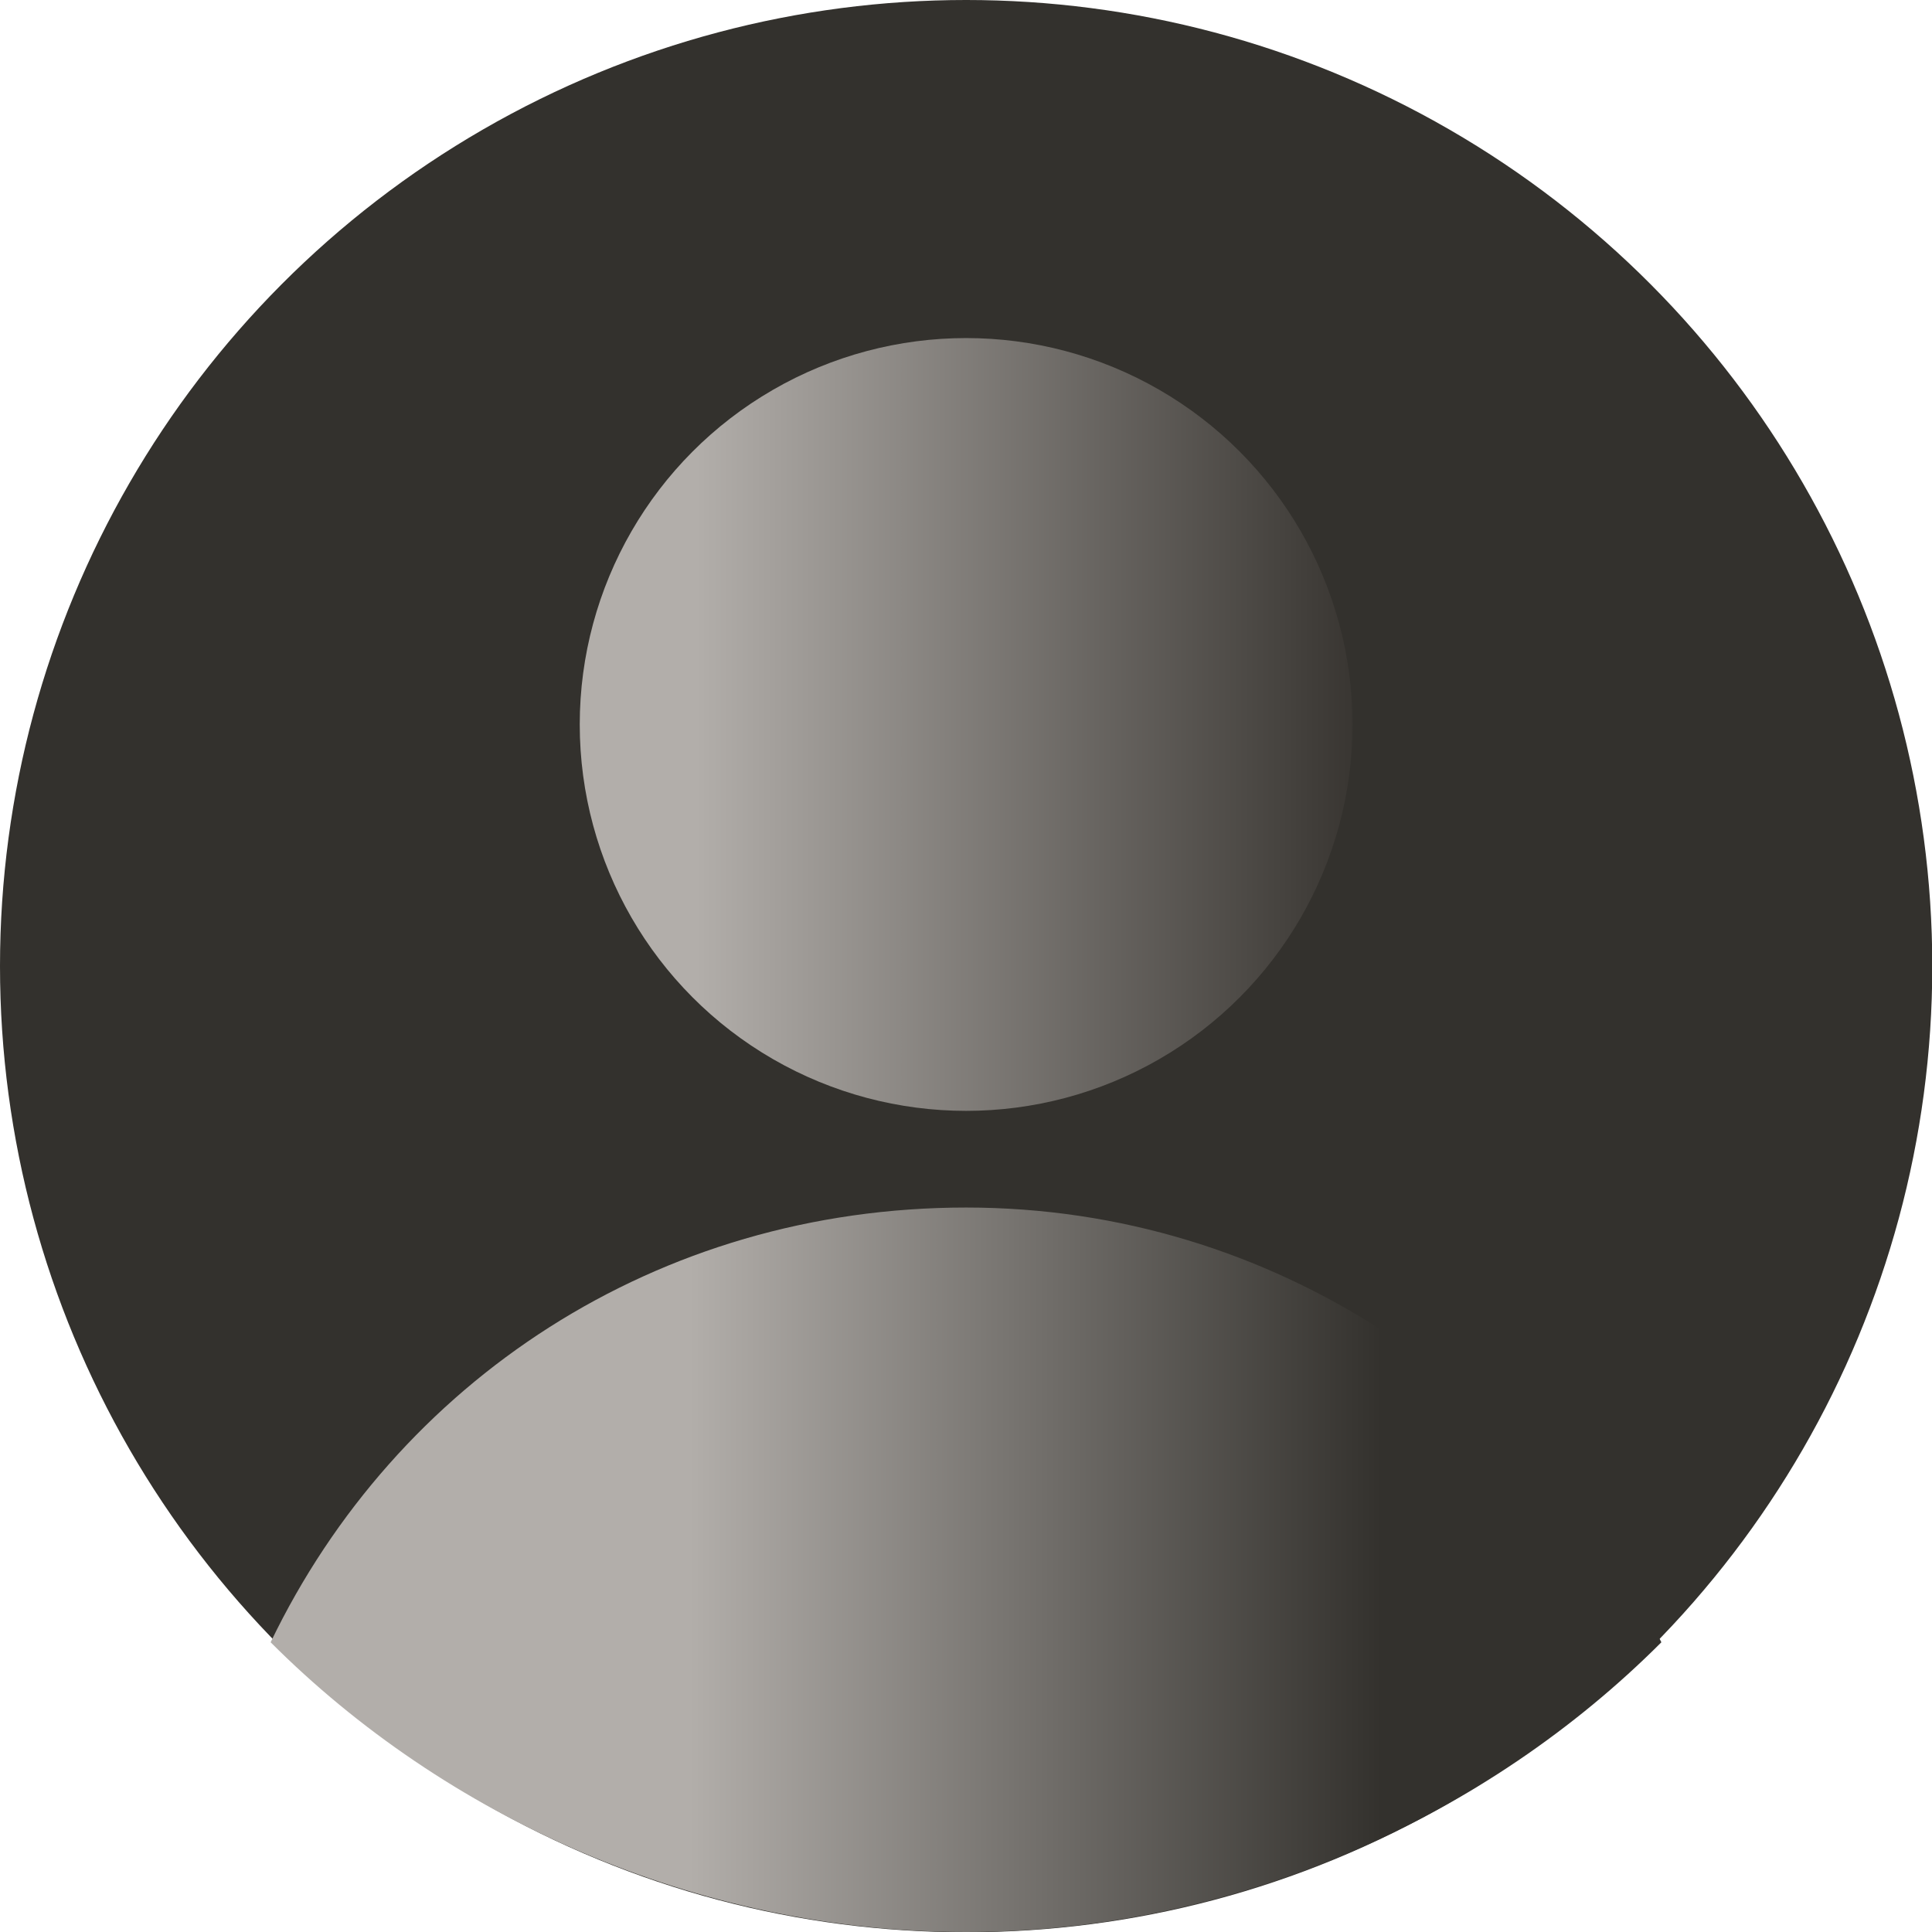 <svg xmlns="http://www.w3.org/2000/svg" viewBox="0 0 6.875 6.875" width="22" height="22">
  <linearGradient
     id="g2"
     gradientUnits="userSpaceOnUse"
     x1="2.832"
     y1="16.25"
     x2="17.168"
     y2="16.25"
     gradientTransform="scale(0.344)">
    <stop
       offset="0.3"
       stop-color="#B2AEAA"
       id="stop8" />
    <stop
       offset="0.8"
       stop-color="#33312D"
       id="stop10" />
  </linearGradient>
  <linearGradient
     id="g1"
     gradientUnits="userSpaceOnUse"
     x1="6"
     y1="7.5"
     x2="14"
     y2="7.5"
     gradientTransform="scale(0.344)">
    <stop
       offset="0.15"
       stop-color="#B2AEAA"
       id="stop13" />
    <stop
       offset="1"
       stop-color="#393632"
       id="stop15" />
  </linearGradient>
  <circle
     fill="#33312d"
     cx="3.438"
     cy="3.438"
     r="3.438"
     id="circle18"
     style="stroke-width:1" />
  <path
     fill="url(#g2)"
     d="M 3.438,6.875 C 4.4,6.875 5.294,6.463 5.912,5.844 5.466,4.95 4.537,4.297 3.438,4.297 c -1.1,0 -2.028,0.619 -2.475,1.547 C 1.581,6.463 2.475,6.875 3.438,6.875 Z"
     id="path20"
     style="fill:url(#g2);stroke-width:1" />
  <circle
     fill="url(#g1)"
     cx="3.438"
     cy="2.578"
     r="1.375"
     id="circle22"
     style="fill:url(#g1);stroke-width:1" />
</svg>
